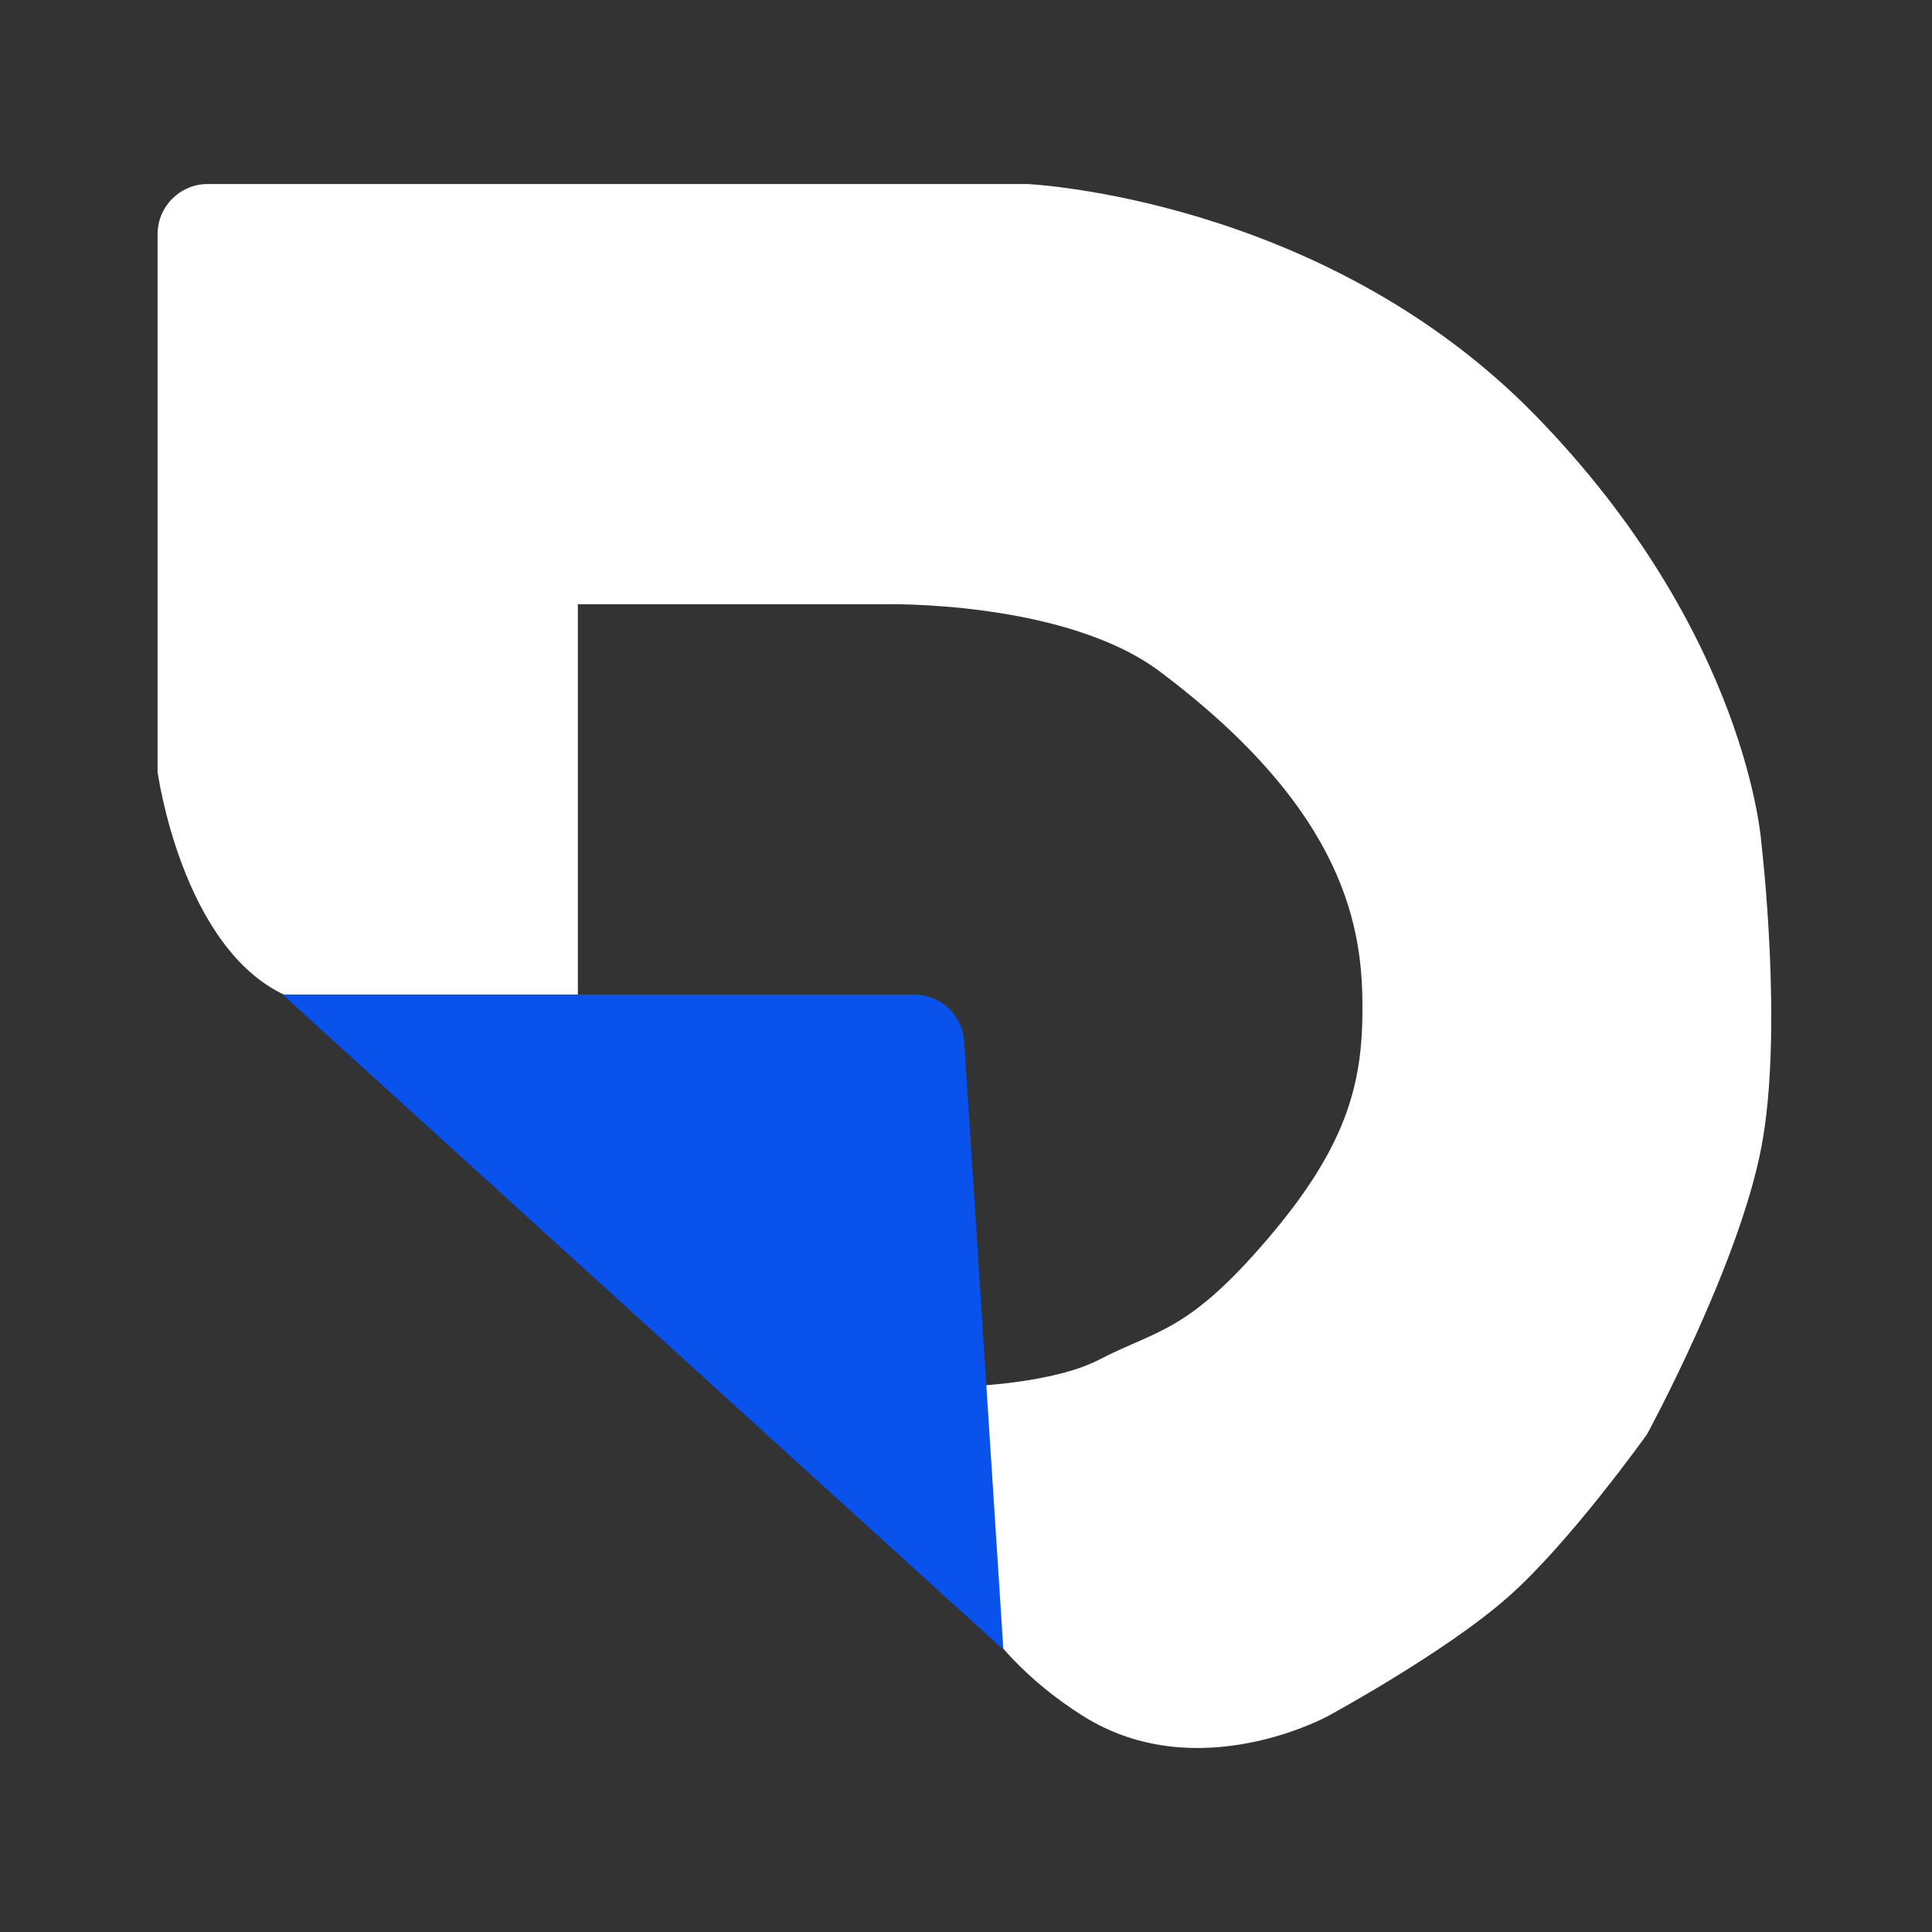 <svg width="32" height="32" viewBox="0 0 32 32" fill="none" xmlns="http://www.w3.org/2000/svg">
<rect x="0" y="0" width="32" height="32" fill="#333333" stroke="none"/>
<path d="M2.61 3.879C2.61 3.42 2.982 3.048 3.442 3.048H11.421H17.016C17.016 3.048 21.906 3.268 25.431 6.88C28.955 10.493 29.175 13.973 29.175 13.973C29.175 13.973 29.541 17.069 29.175 18.996C28.802 20.961 27.281 23.754 27.281 23.754C27.281 23.754 26.021 25.526 24.99 26.441C23.941 27.372 21.994 28.424 21.994 28.424C21.994 28.424 19.836 29.613 17.941 28.424C16.047 27.234 15.65 25.648 15.65 25.648L16.047 22.961C16.047 22.961 17.442 22.917 18.206 22.52C19.169 22.02 19.659 22.08 20.981 20.538C22.303 18.996 22.567 17.961 22.567 16.705C22.567 15.448 22.349 13.477 19.211 11.123C17.625 9.934 14.637 10.008 14.637 10.008H9.571V16.573C9.571 16.573 6.443 17.278 4.725 16.485C3.006 15.692 2.61 12.784 2.61 12.784V10.008V3.879Z" fill="white"/>
<path d="M15.14 16.472C15.579 16.472 15.942 16.813 15.97 17.25L16.619 27.323L4.68 16.472L15.14 16.472Z" fill="#0A52EC"/>
</svg>
